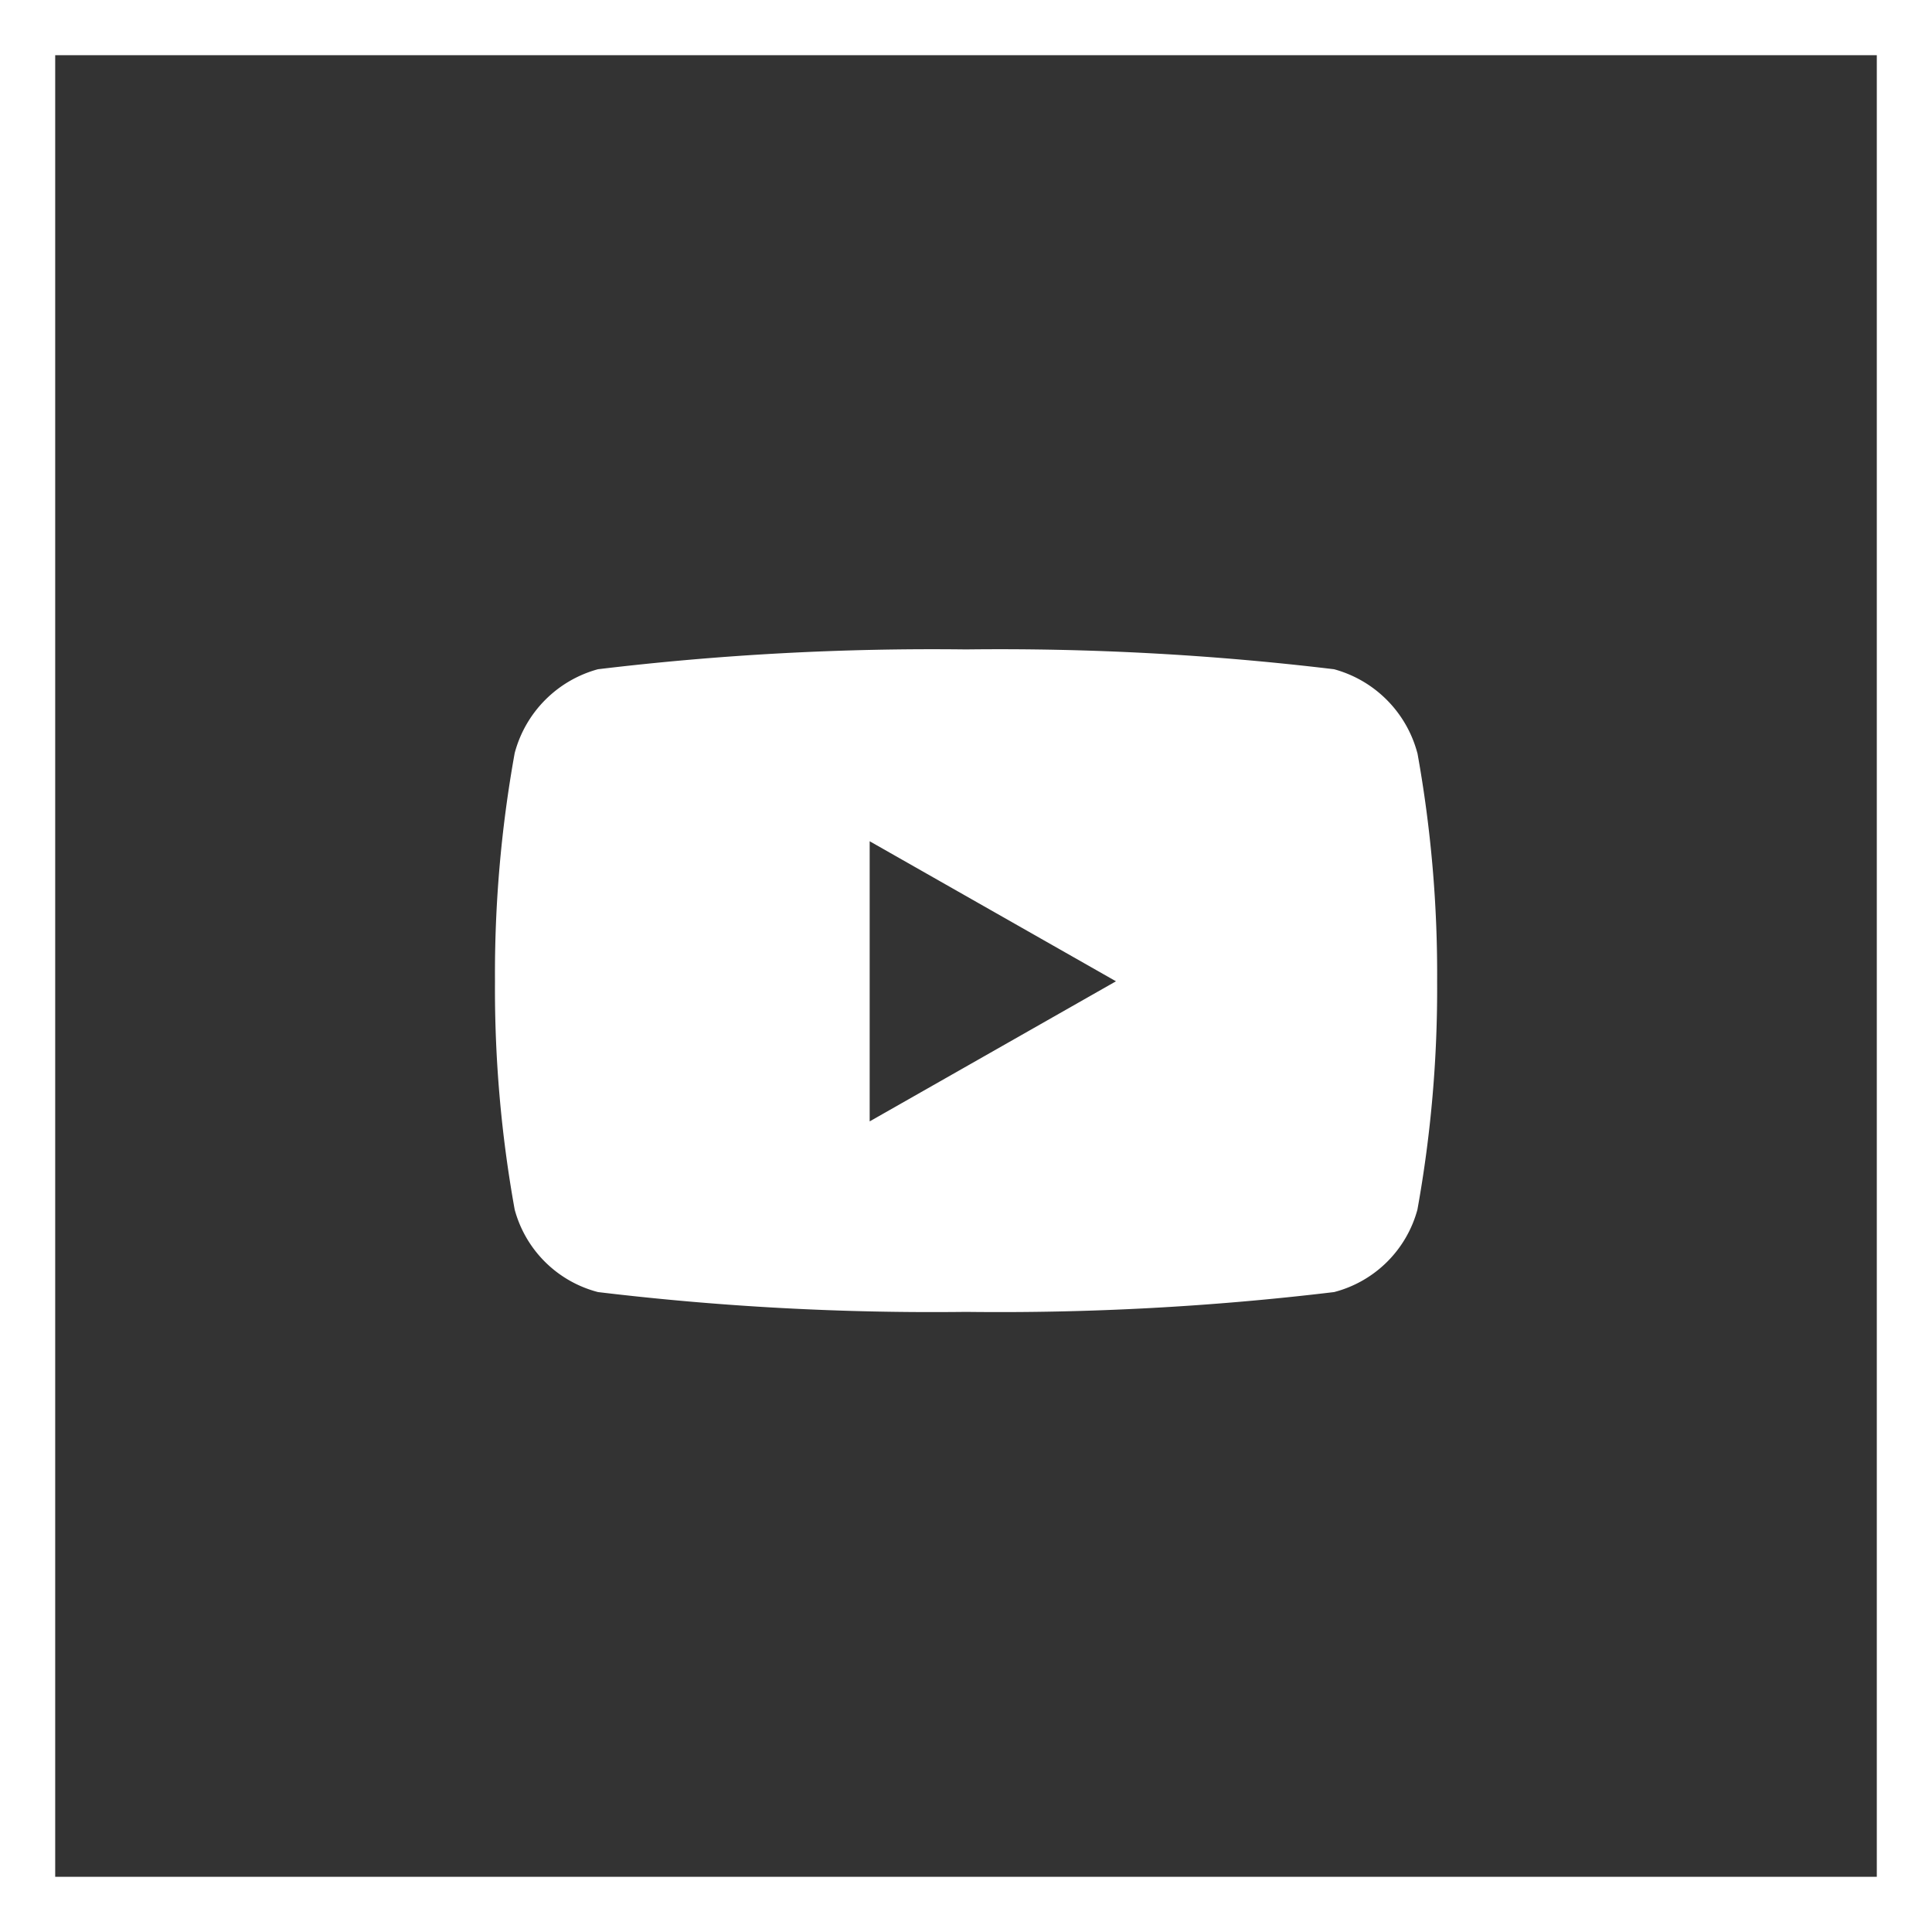<svg xmlns="http://www.w3.org/2000/svg" width="35" height="35" viewBox="0 0 35 35"><rect x="0" y="0" width="35" height="35" fill="#333333" stroke="none"/><defs><style>.a,.d{fill:none;}.a{stroke:#fff;}.b{fill:#fff;}.c{stroke:none;}</style></defs><g transform="translate(-350 -4230)"><g class="a" transform="translate(350 4230)"><rect class="c" width="35" height="35"/><rect class="d" x="0.5" y="0.5" width="34" height="34"/></g><path class="b" d="M17.76,6.378a2.144,2.144,0,0,0-1.509-1.519A50.678,50.678,0,0,0,9.583,4.5a50.678,50.678,0,0,0-6.668.359A2.144,2.144,0,0,0,1.407,6.378a22.5,22.5,0,0,0-.357,4.135,22.5,22.5,0,0,0,.357,4.135,2.112,2.112,0,0,0,1.509,1.494,50.678,50.678,0,0,0,6.668.359,50.678,50.678,0,0,0,6.668-.359,2.113,2.113,0,0,0,1.509-1.494,22.5,22.5,0,0,0,.357-4.135,22.5,22.5,0,0,0-.357-4.135ZM7.838,13.05V7.975L12.3,10.512,7.838,13.05Z" transform="translate(357.917 4237.265)"/></g></svg>
